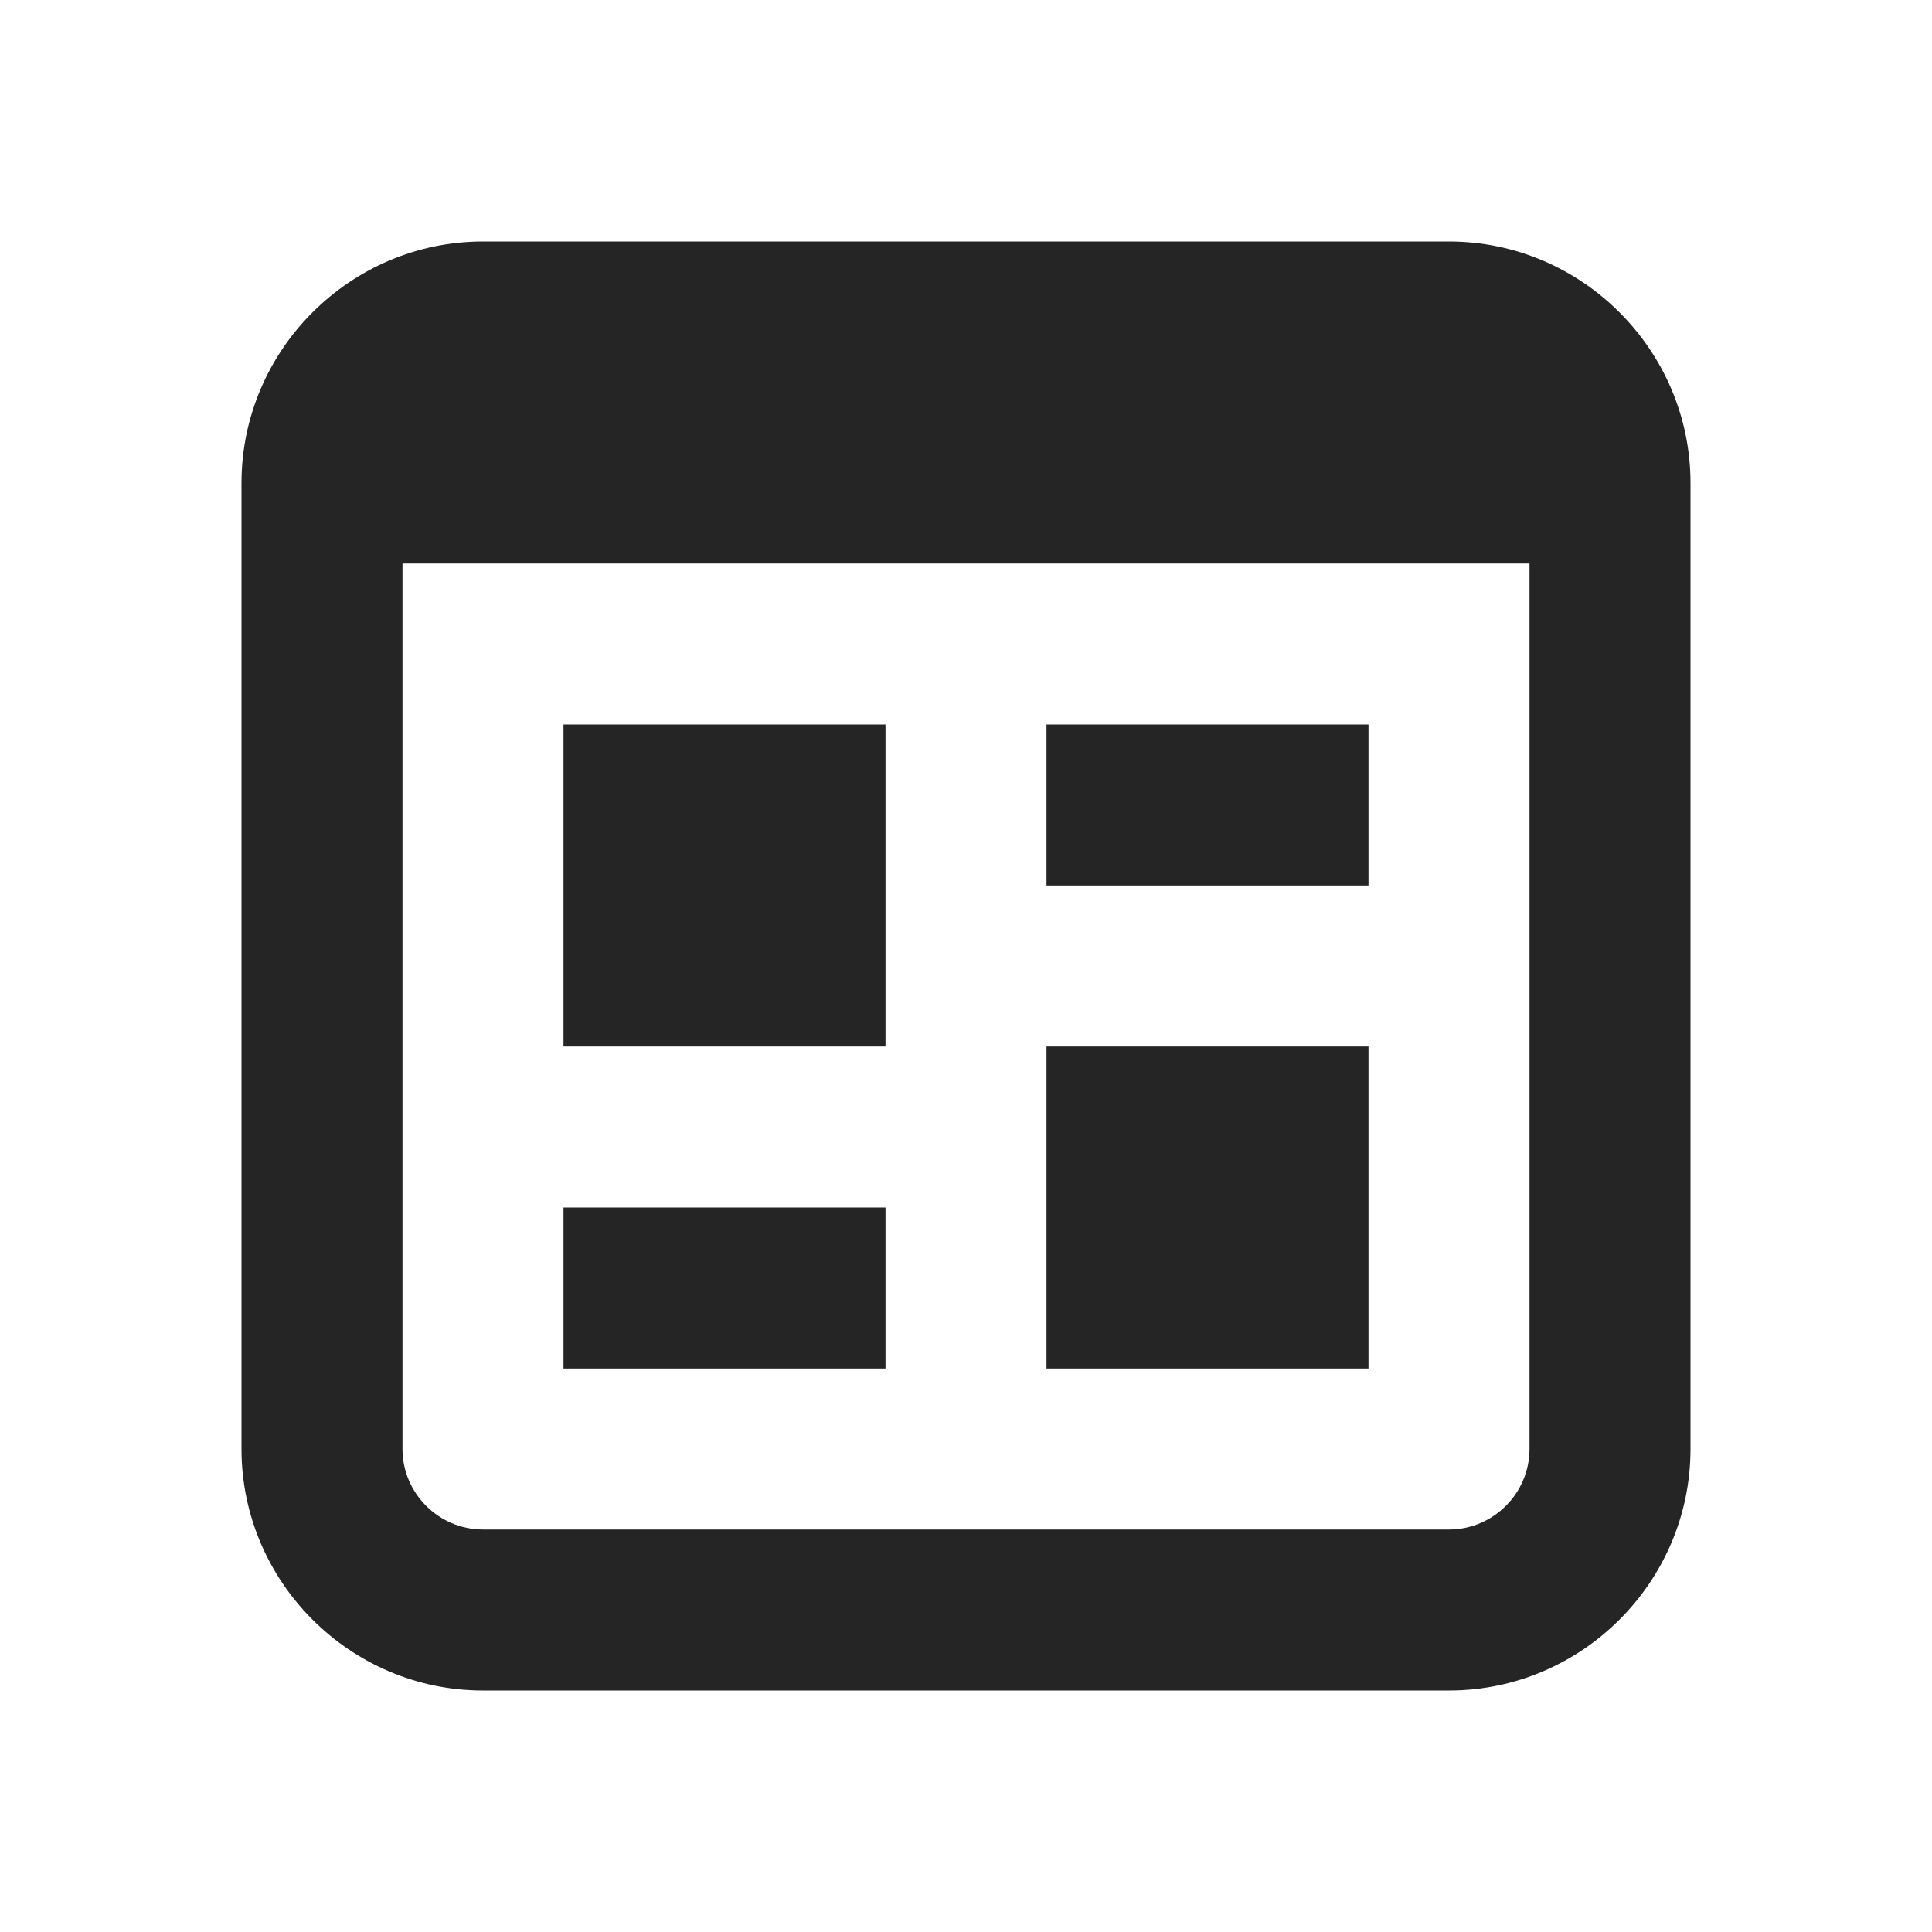 <svg width="24" height="24" viewBox="0 0 24 24" fill="none" xmlns="http://www.w3.org/2000/svg">
<path d="M18 3H6C4.35 3 3 4.35 3 6V18C3 19.65 4.35 21 6 21H18C19.65 21 21 19.65 21 18V6C21 4.35 19.65 3 18 3ZM18 19H6C5.45 19 5 18.55 5 18V7H19V18C19 18.55 18.55 19 18 19Z" fill="#252525"/>
<path d="M11 9H7V13H11V9Z" fill="#252525"/>
<path d="M11 15H7V17H11V15Z" fill="#252525"/>
<path d="M17 13H13V17H17V13Z" fill="#252525"/>
<path d="M17 9H13V11H17V9Z" fill="#252525"/>
</svg>
